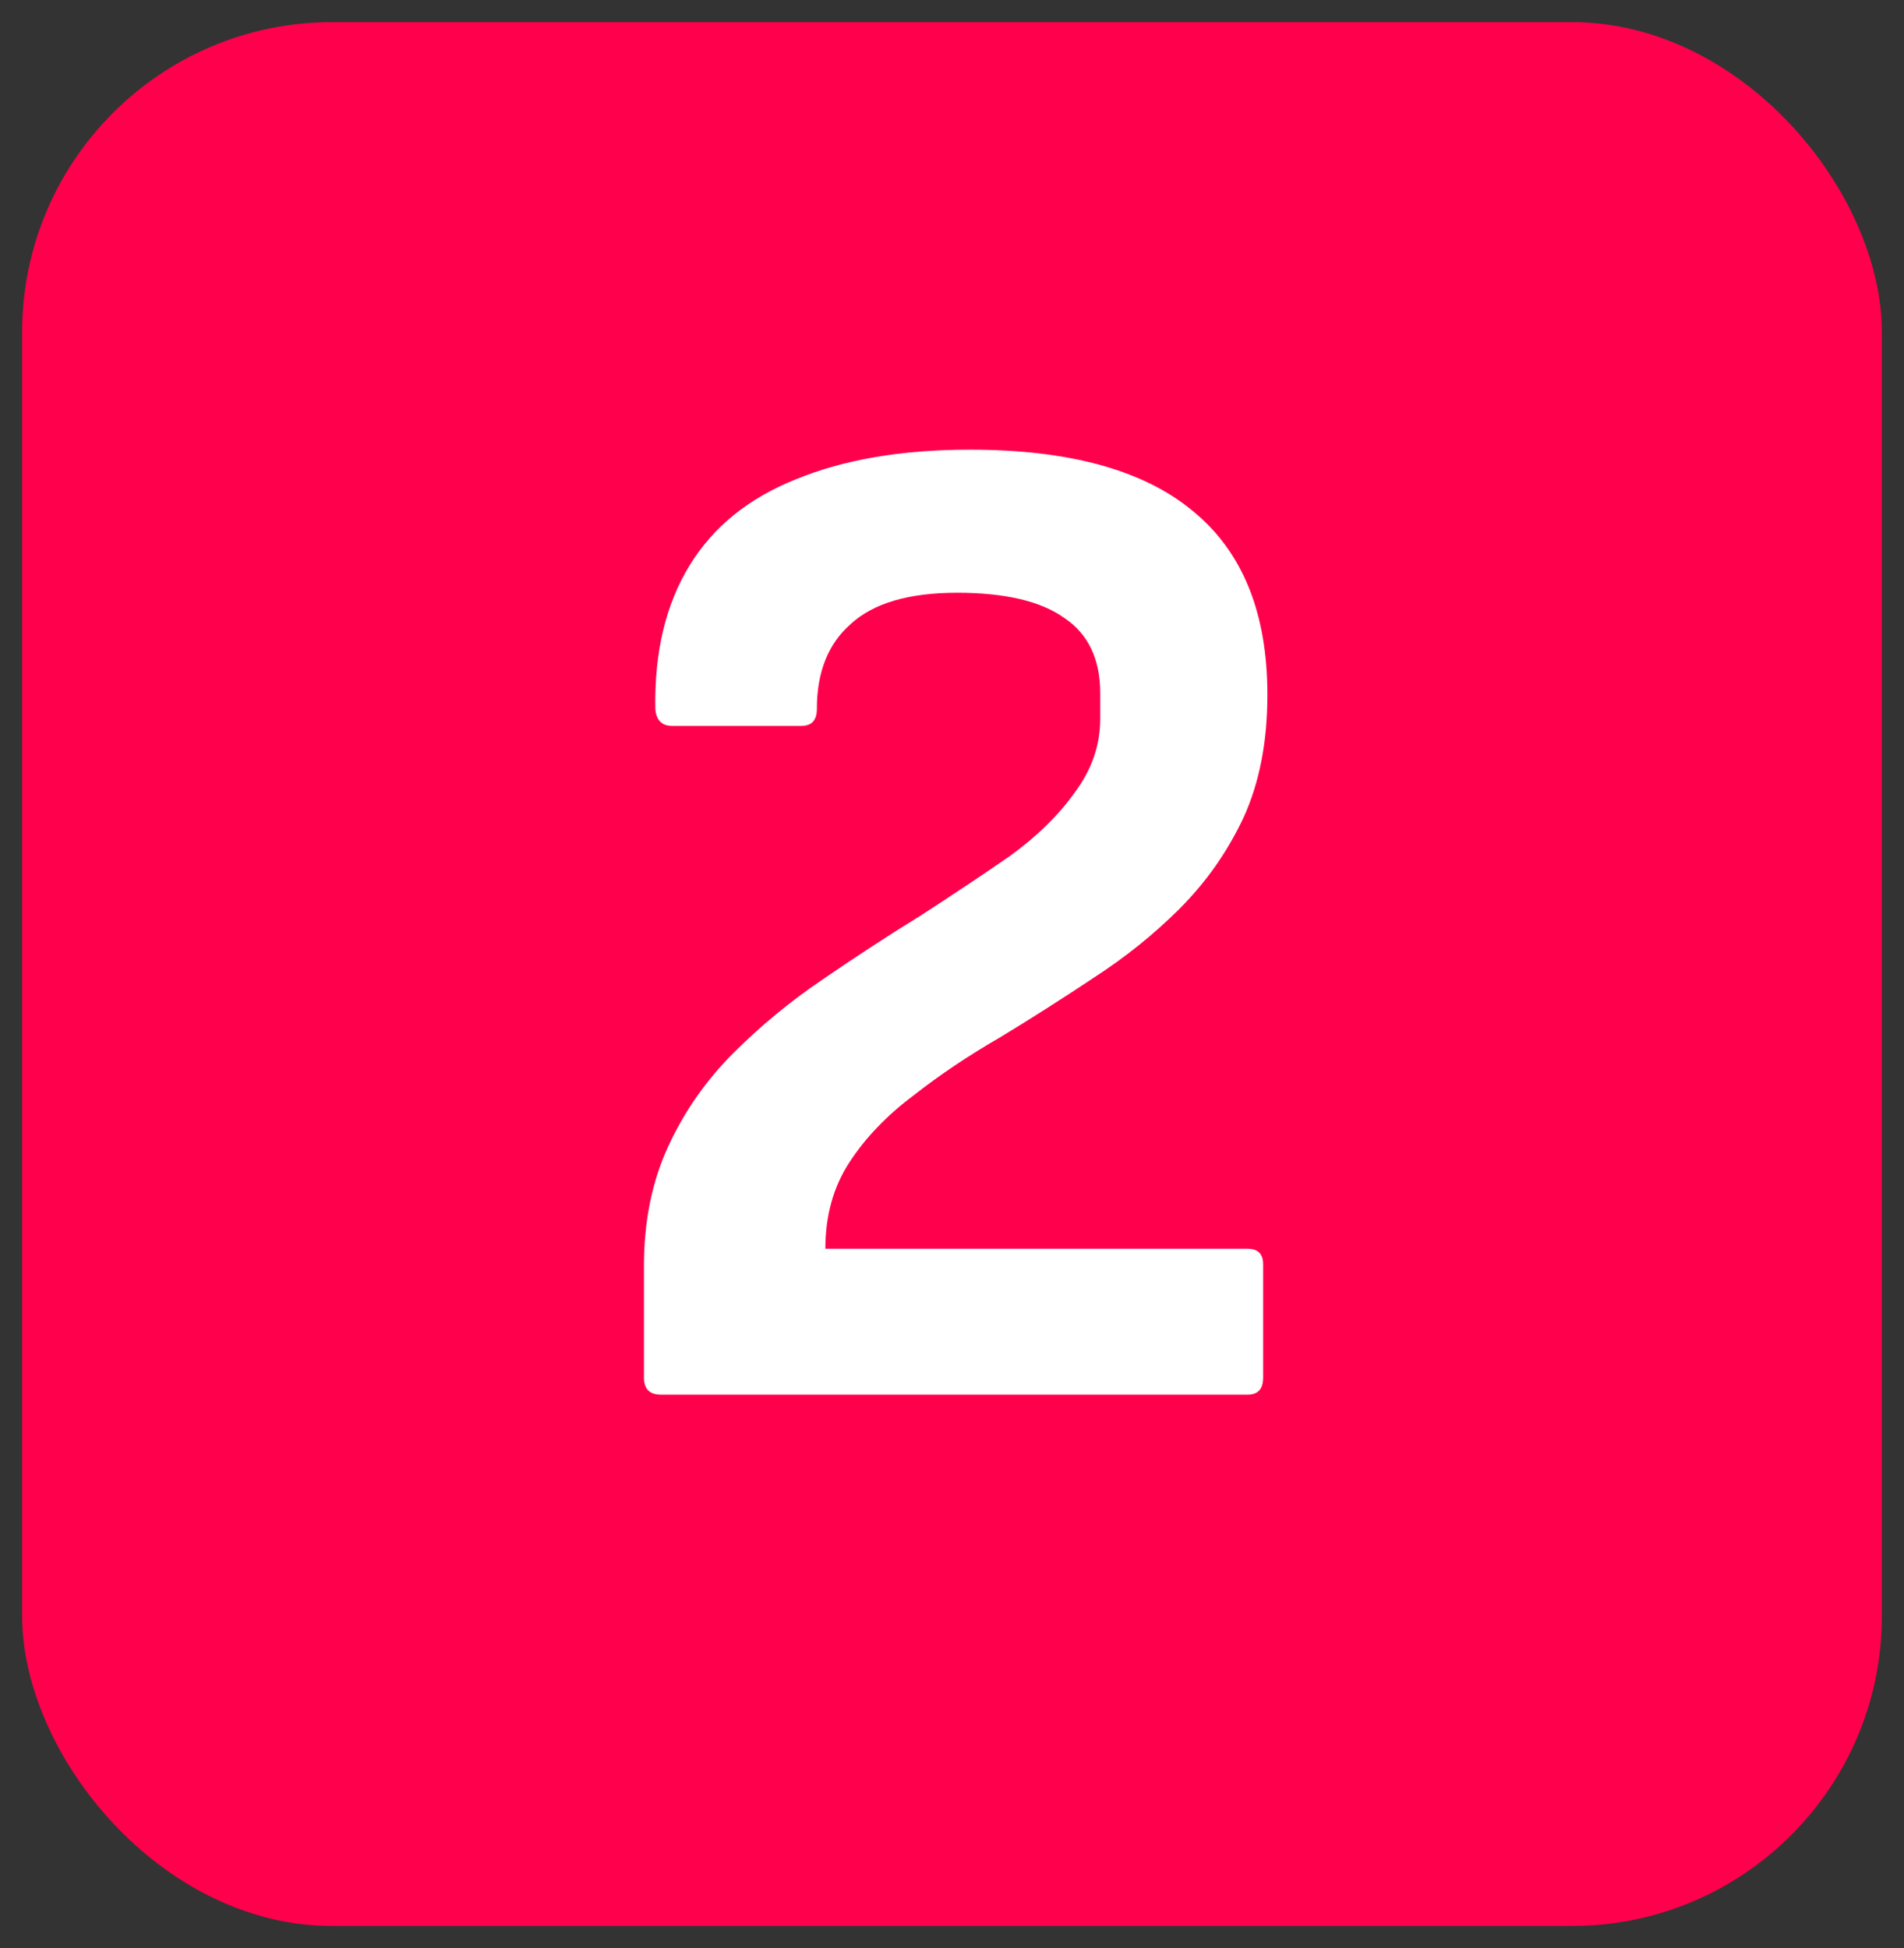 <svg xmlns="http://www.w3.org/2000/svg" width="43" height="44" viewBox="0 0 43 44" fill="none"><rect x="0" y="0" width="43" height="44" fill="#333333" stroke="none"/><rect x="0.5" y="0.5" width="42" height="43" rx="7" fill="#FF004C"></rect><path d="M14.928 31.5C14.671 31.5 14.543 31.372 14.543 31.116V28.588C14.543 27.585 14.725 26.689 15.088 25.9C15.45 25.111 15.941 24.407 16.559 23.788C17.178 23.169 17.85 22.615 18.576 22.124C19.322 21.612 20.058 21.132 20.784 20.684C21.509 20.215 22.181 19.767 22.799 19.34C23.418 18.892 23.909 18.412 24.271 17.9C24.655 17.388 24.848 16.833 24.848 16.236V15.66C24.848 14.892 24.581 14.327 24.047 13.964C23.514 13.58 22.703 13.388 21.616 13.388C20.527 13.388 19.727 13.623 19.215 14.092C18.703 14.54 18.448 15.18 18.448 16.012C18.448 16.268 18.33 16.396 18.096 16.396H15.184C14.949 16.396 14.821 16.268 14.8 16.012C14.778 14.732 15.034 13.655 15.568 12.78C16.101 11.905 16.901 11.255 17.968 10.828C19.055 10.38 20.367 10.156 21.904 10.156C24.143 10.156 25.818 10.615 26.927 11.532C28.058 12.449 28.623 13.836 28.623 15.692C28.623 16.759 28.442 17.687 28.079 18.476C27.717 19.244 27.237 19.927 26.64 20.524C26.064 21.1 25.413 21.623 24.688 22.092C23.983 22.561 23.279 23.009 22.576 23.436C21.872 23.841 21.221 24.279 20.623 24.748C20.026 25.196 19.546 25.697 19.183 26.252C18.821 26.807 18.64 27.457 18.64 28.204H28.175C28.41 28.204 28.527 28.321 28.527 28.556V31.116C28.527 31.372 28.41 31.5 28.175 31.5H14.928Z" fill="white"></path></svg>